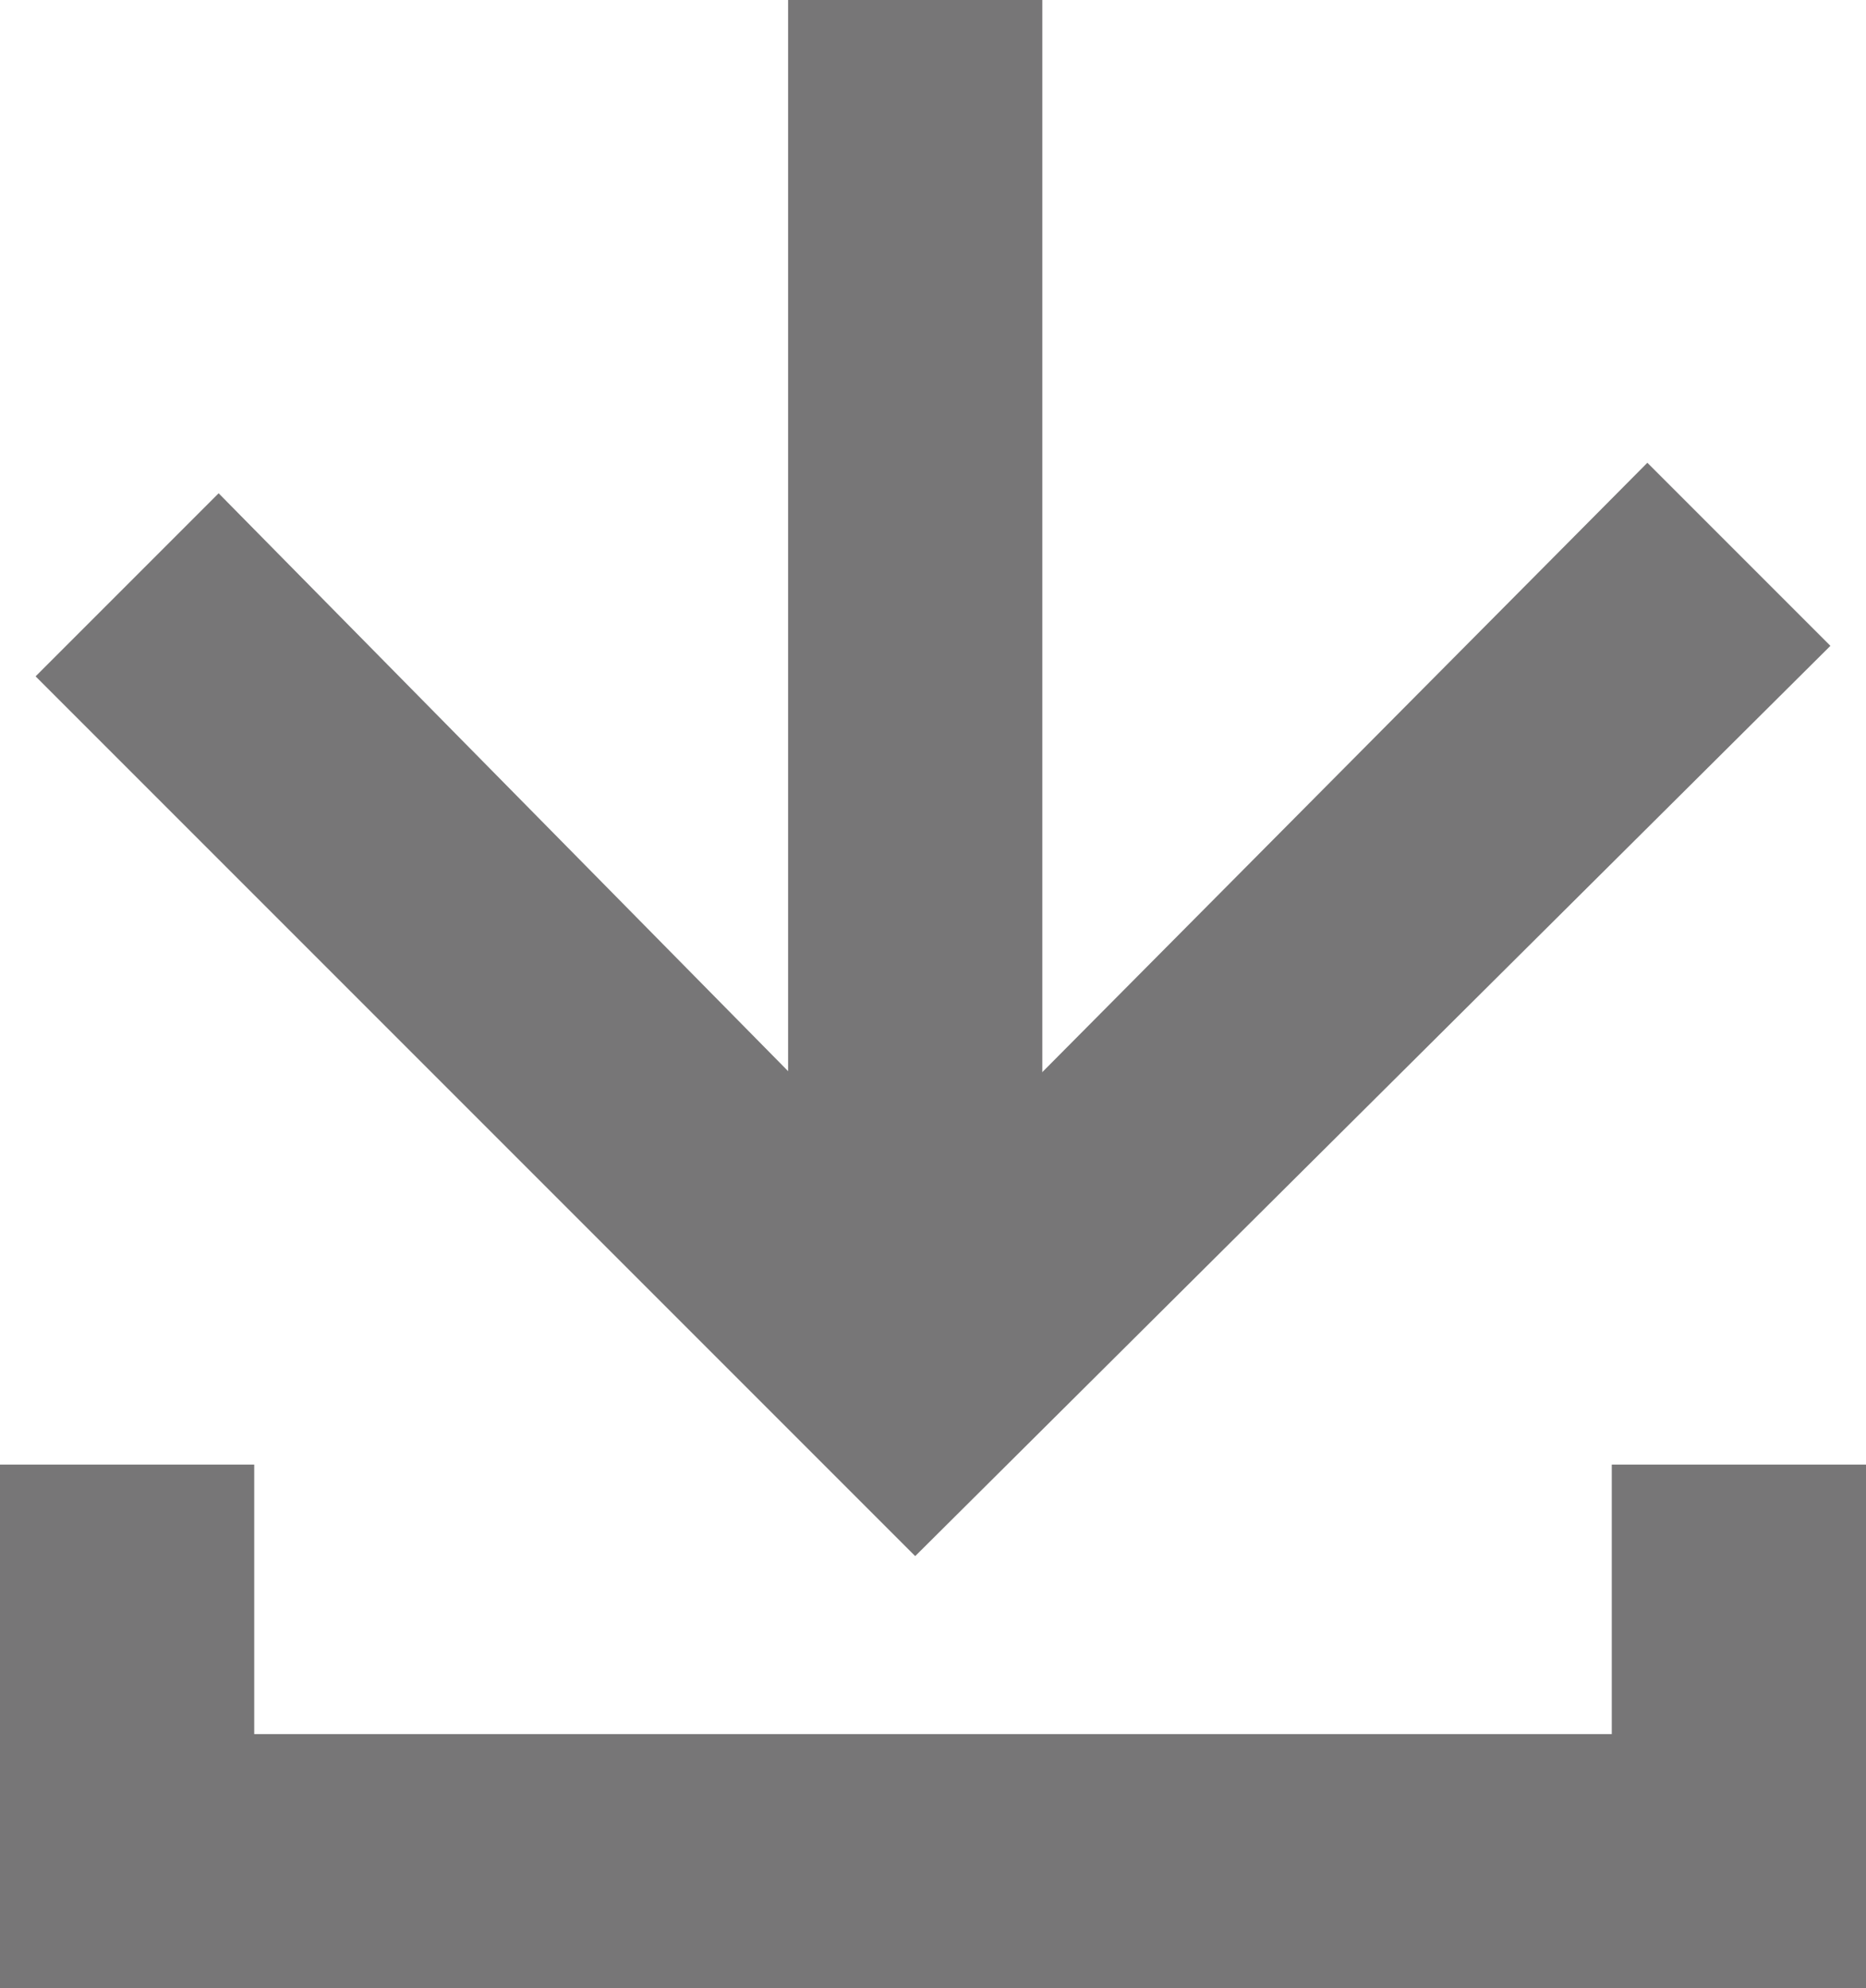 <?xml version="1.0" encoding="utf-8"?>
<!-- Generator: Adobe Illustrator 24.0.1, SVG Export Plug-In . SVG Version: 6.00 Build 0)  -->
<svg version="1.1" id="Layer_1" xmlns="http://www.w3.org/2000/svg" xmlns:xlink="http://www.w3.org/1999/xlink" x="0px" y="0px"
	 viewBox="0 0 36.7 39.1" style="enable-background:new 0 0 36.7 39.1;" xml:space="preserve">
<style type="text/css">
	.st0{fill:#777677;}
</style>
<g>
	<polygon class="st0" points="18,30.6 0.7,13.3 4.3,9.7 18,23.6 32.4,9.1 36,12.7 	"/>
	<rect x="15.5" class="st0" width="5" height="27.1"/>
	<polygon class="st0" points="36.7,39.1 0,39.1 0,28.8 5,28.8 5,34.1 31.7,34.1 31.7,28.8 36.7,28.8 	"/>
</g>
</svg>
